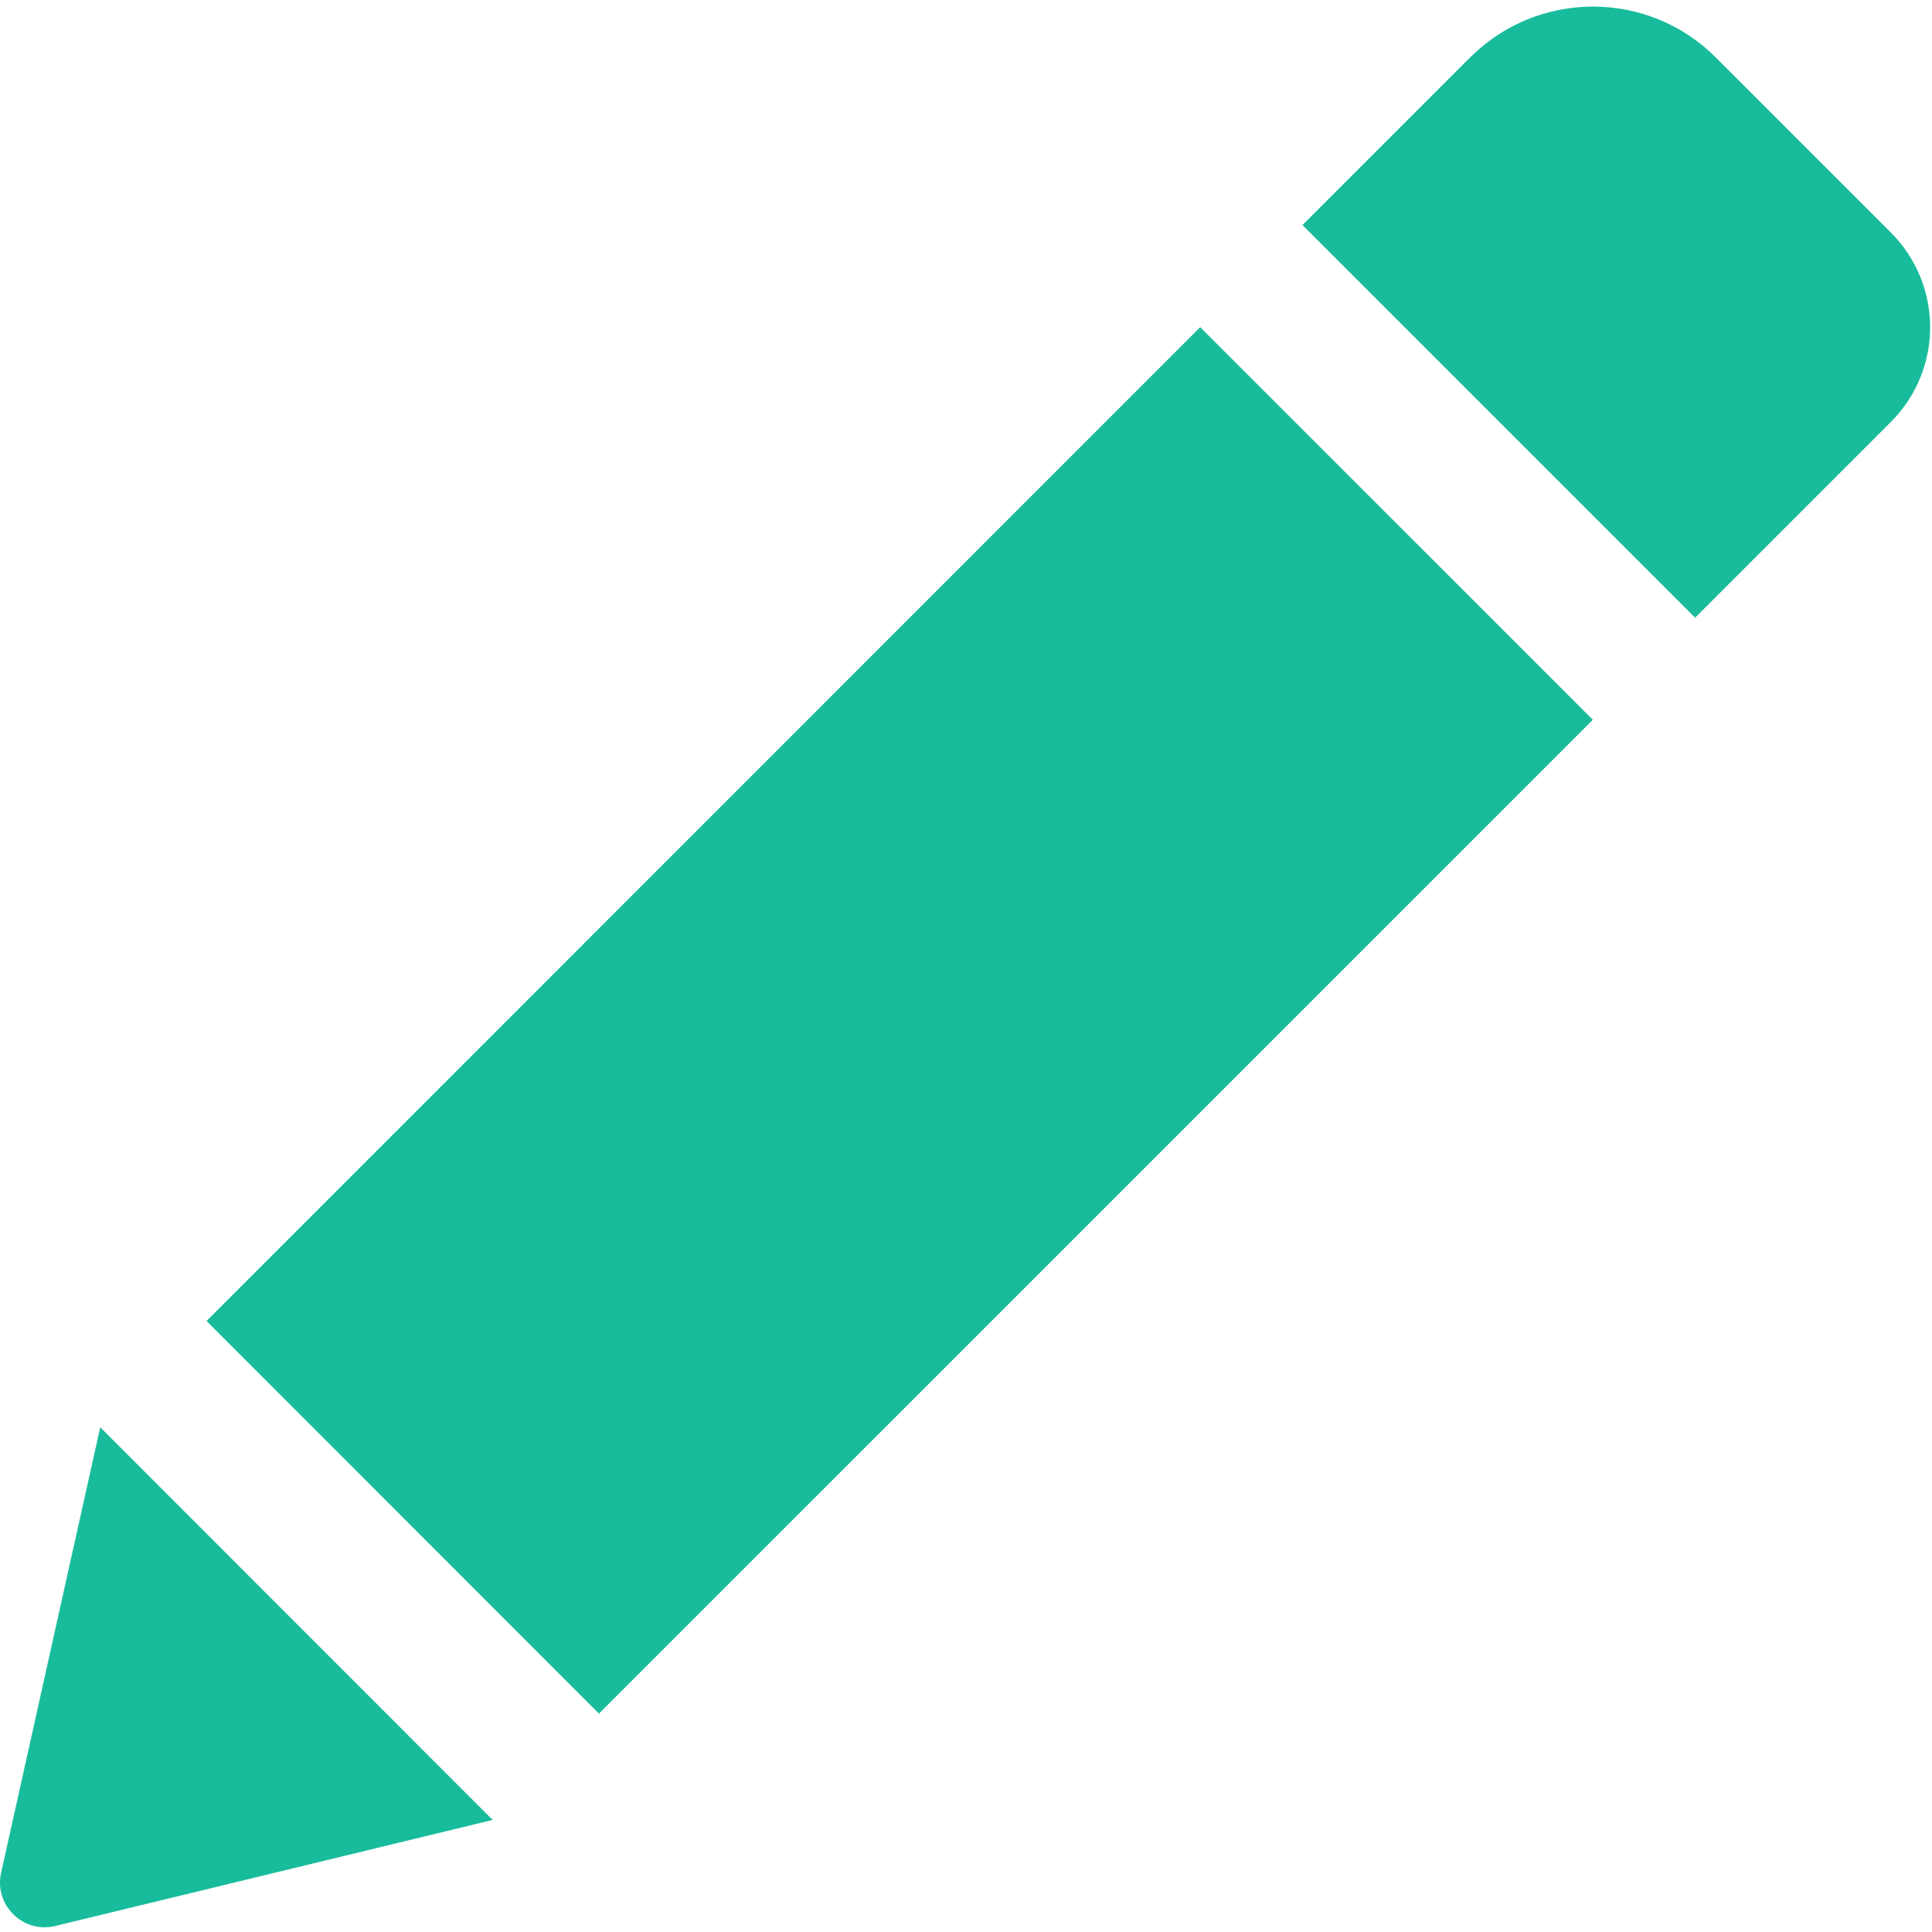 <?xml version="1.0" encoding="utf-8"?>
<!-- Generator: Adobe Illustrator 16.0.0, SVG Export Plug-In . SVG Version: 6.00 Build 0)  -->
<!DOCTYPE svg PUBLIC "-//W3C//DTD SVG 1.1//EN" "http://www.w3.org/Graphics/SVG/1.1/DTD/svg11.dtd">
<svg version="1.1" id="Layer_1" xmlns="http://www.w3.org/2000/svg" xmlns:xlink="http://www.w3.org/1999/xlink" x="0px" y="0px"
	 width="180px" height="180px" viewBox="0 0 180 180" enable-background="new 0 0 180 180" xml:space="preserve">
<g>
	<g>
		<defs>
			<rect id="SVGID_1_" width="180" height="180"/>
		</defs>
		<clipPath id="SVGID_2_">
			<use xlink:href="#SVGID_1_"  overflow="visible"/>
		</clipPath>
		<path clip-path="url(#SVGID_2_)" fill="#18BC9C" d="M111.819,30.479l36.581,36.58l-92.597,92.595l-36.559-36.58L111.819,30.479z
			 M176.157,21.655L159.845,5.343c-6.307-6.306-16.543-6.306-22.869,0l-15.627,15.626l36.58,36.58l18.229-18.228
			C181.048,34.431,181.048,26.546,176.157,21.655L176.157,21.655z M0.101,174.489c-0.666,2.996,2.041,5.681,5.037,4.952
			l40.762-9.883l-36.56-36.582L0.101,174.489z M0.101,174.489"/>
	</g>
</g>
</svg>
